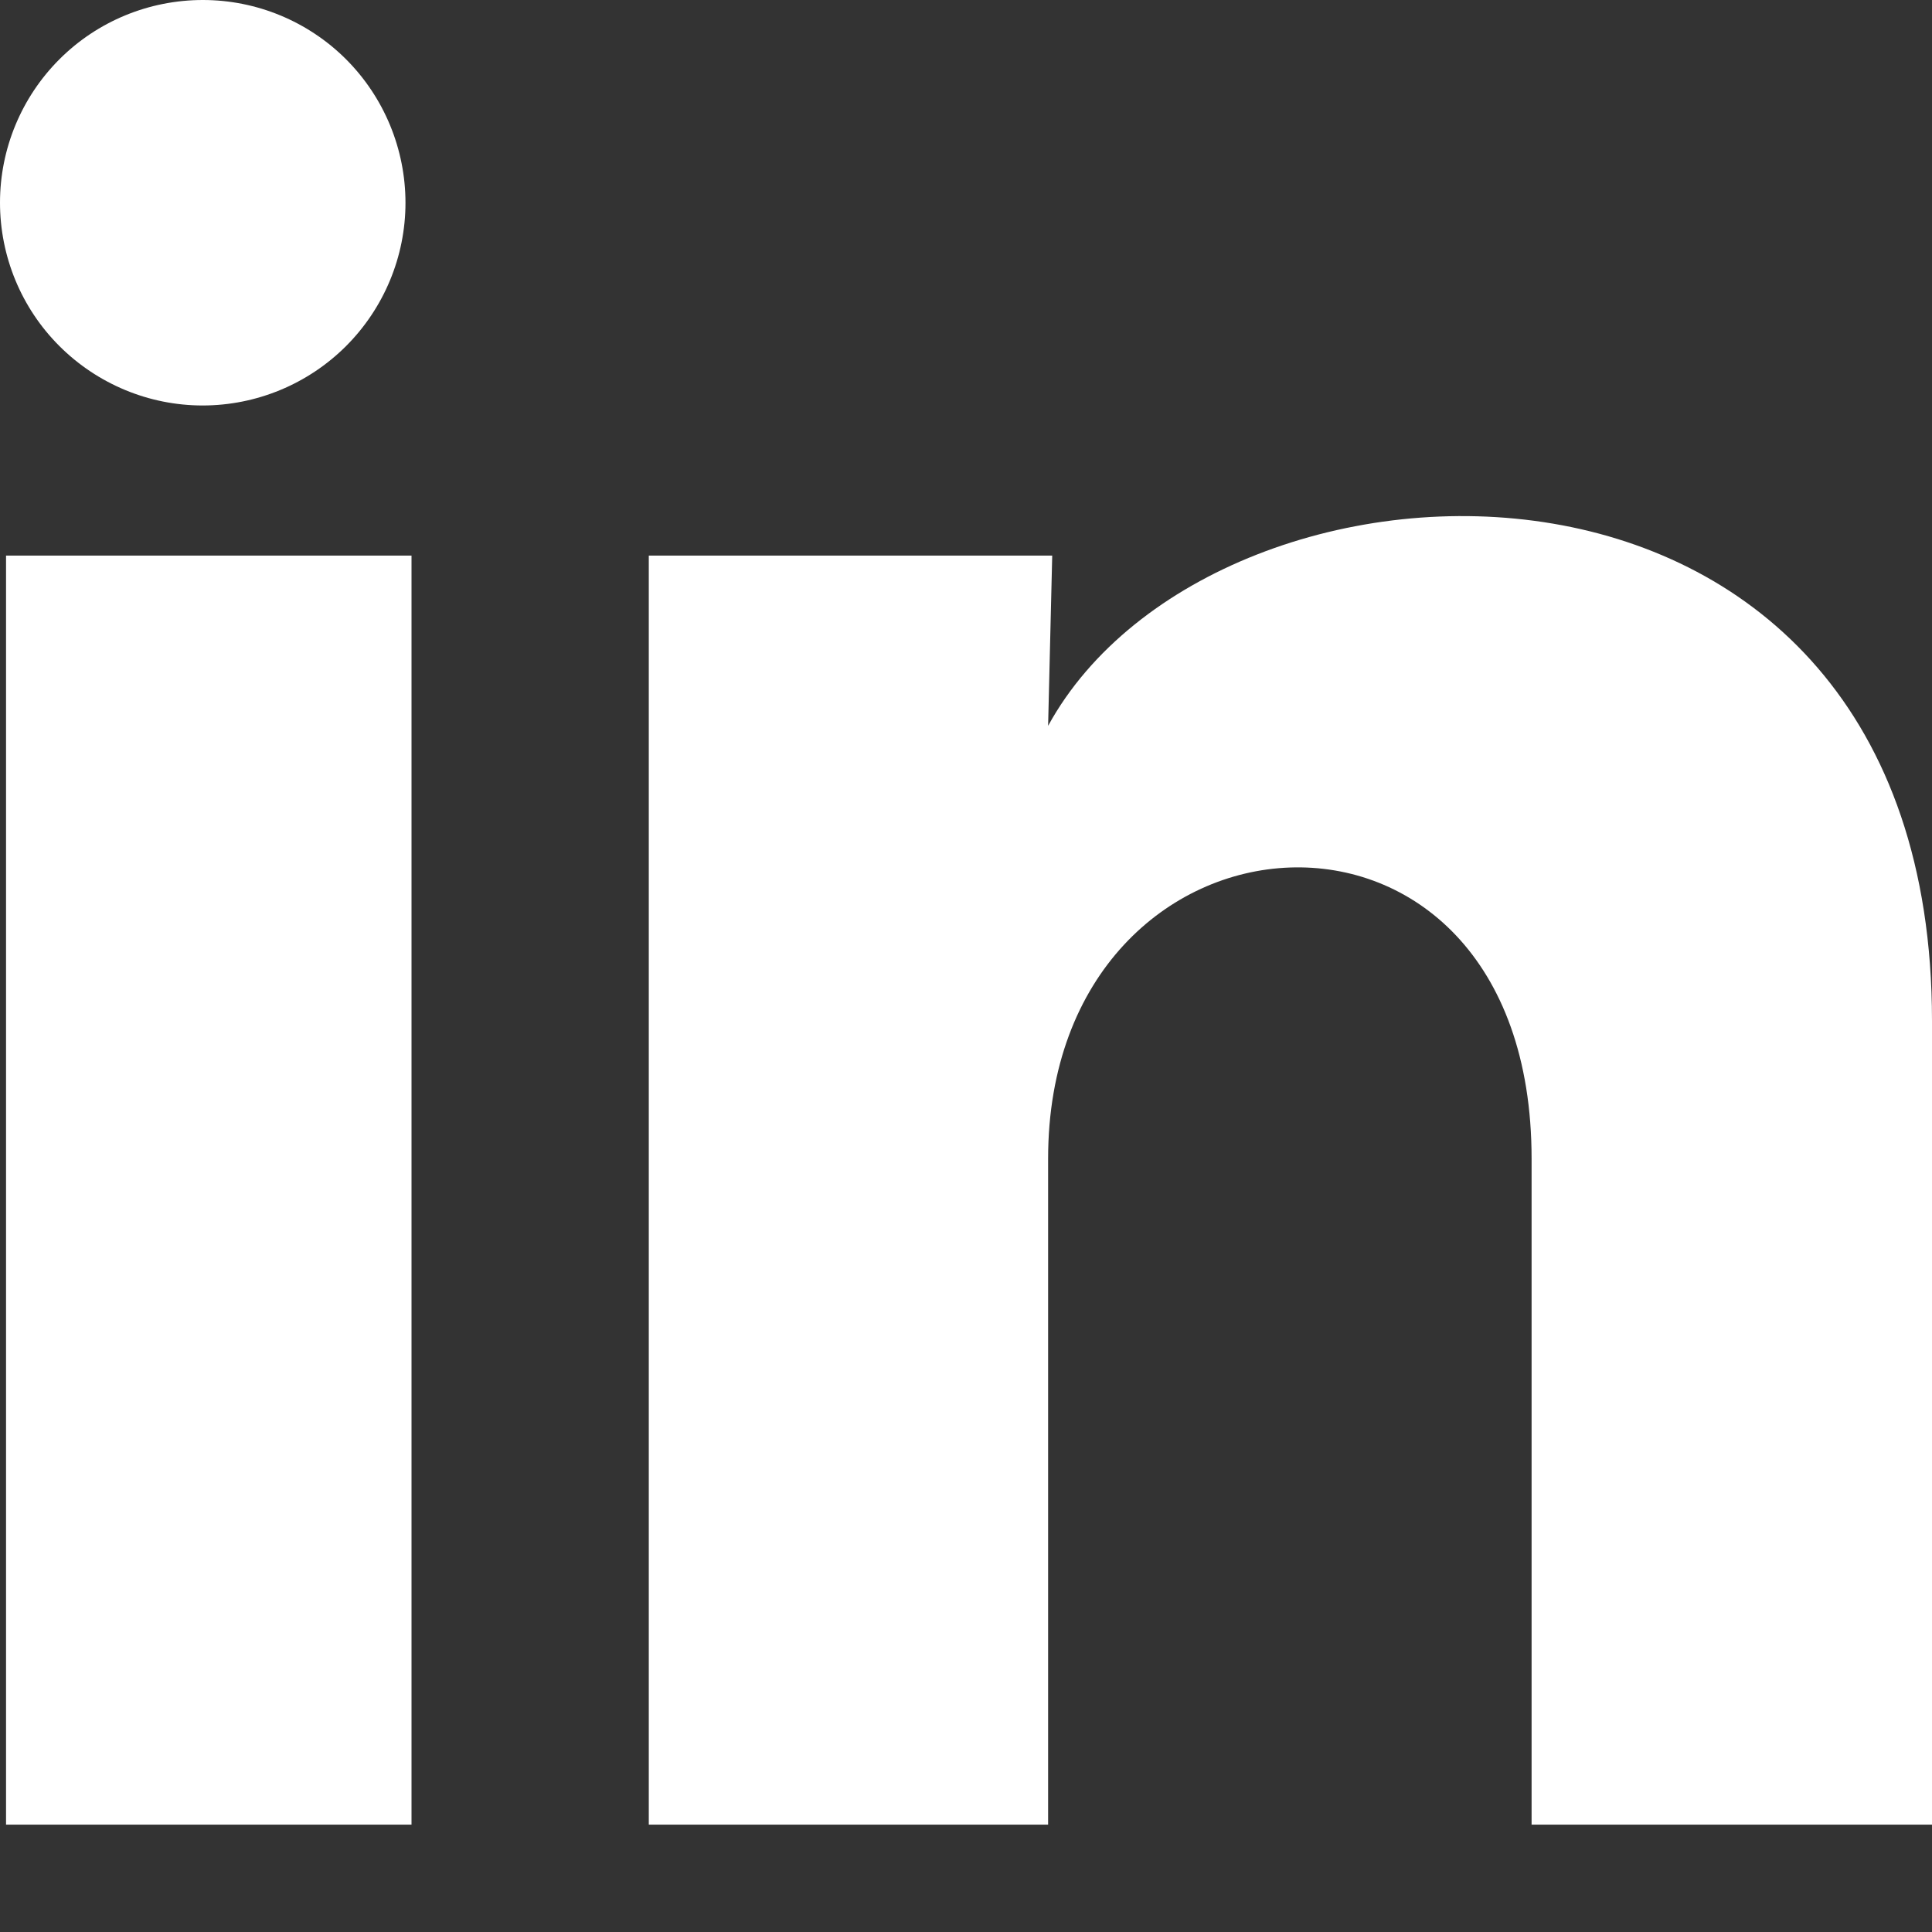 <svg width="16" height="16" viewBox="0 0 16 16" fill="none" xmlns="http://www.w3.org/2000/svg">
<rect x="0" y="0" width="16" height="16" fill="#333333" stroke="none"/>
<path d="M3.358 1.68C3.358 2.125 3.18 2.552 2.865 2.867C2.55 3.181 2.123 3.358 1.678 3.358C1.233 3.358 0.806 3.18 0.491 2.865C0.176 2.55 -0 2.123 2.10167e-07 1.678C0 1.233 0.177 0.806 0.492 0.491C0.807 0.176 1.234 -0 1.68 2.10167e-07C2.125 0 2.552 0.177 2.867 0.492C3.181 0.807 3.358 1.234 3.358 1.68ZM3.408 4.601H0.05V15.111H3.408V4.601ZM8.714 4.601H5.373V15.111H8.68V9.596C8.68 6.523 12.684 6.238 12.684 9.596V15.111H16V8.454C16 3.275 10.073 3.468 8.68 6.011L8.714 4.601Z" fill="white"/>
</svg>

